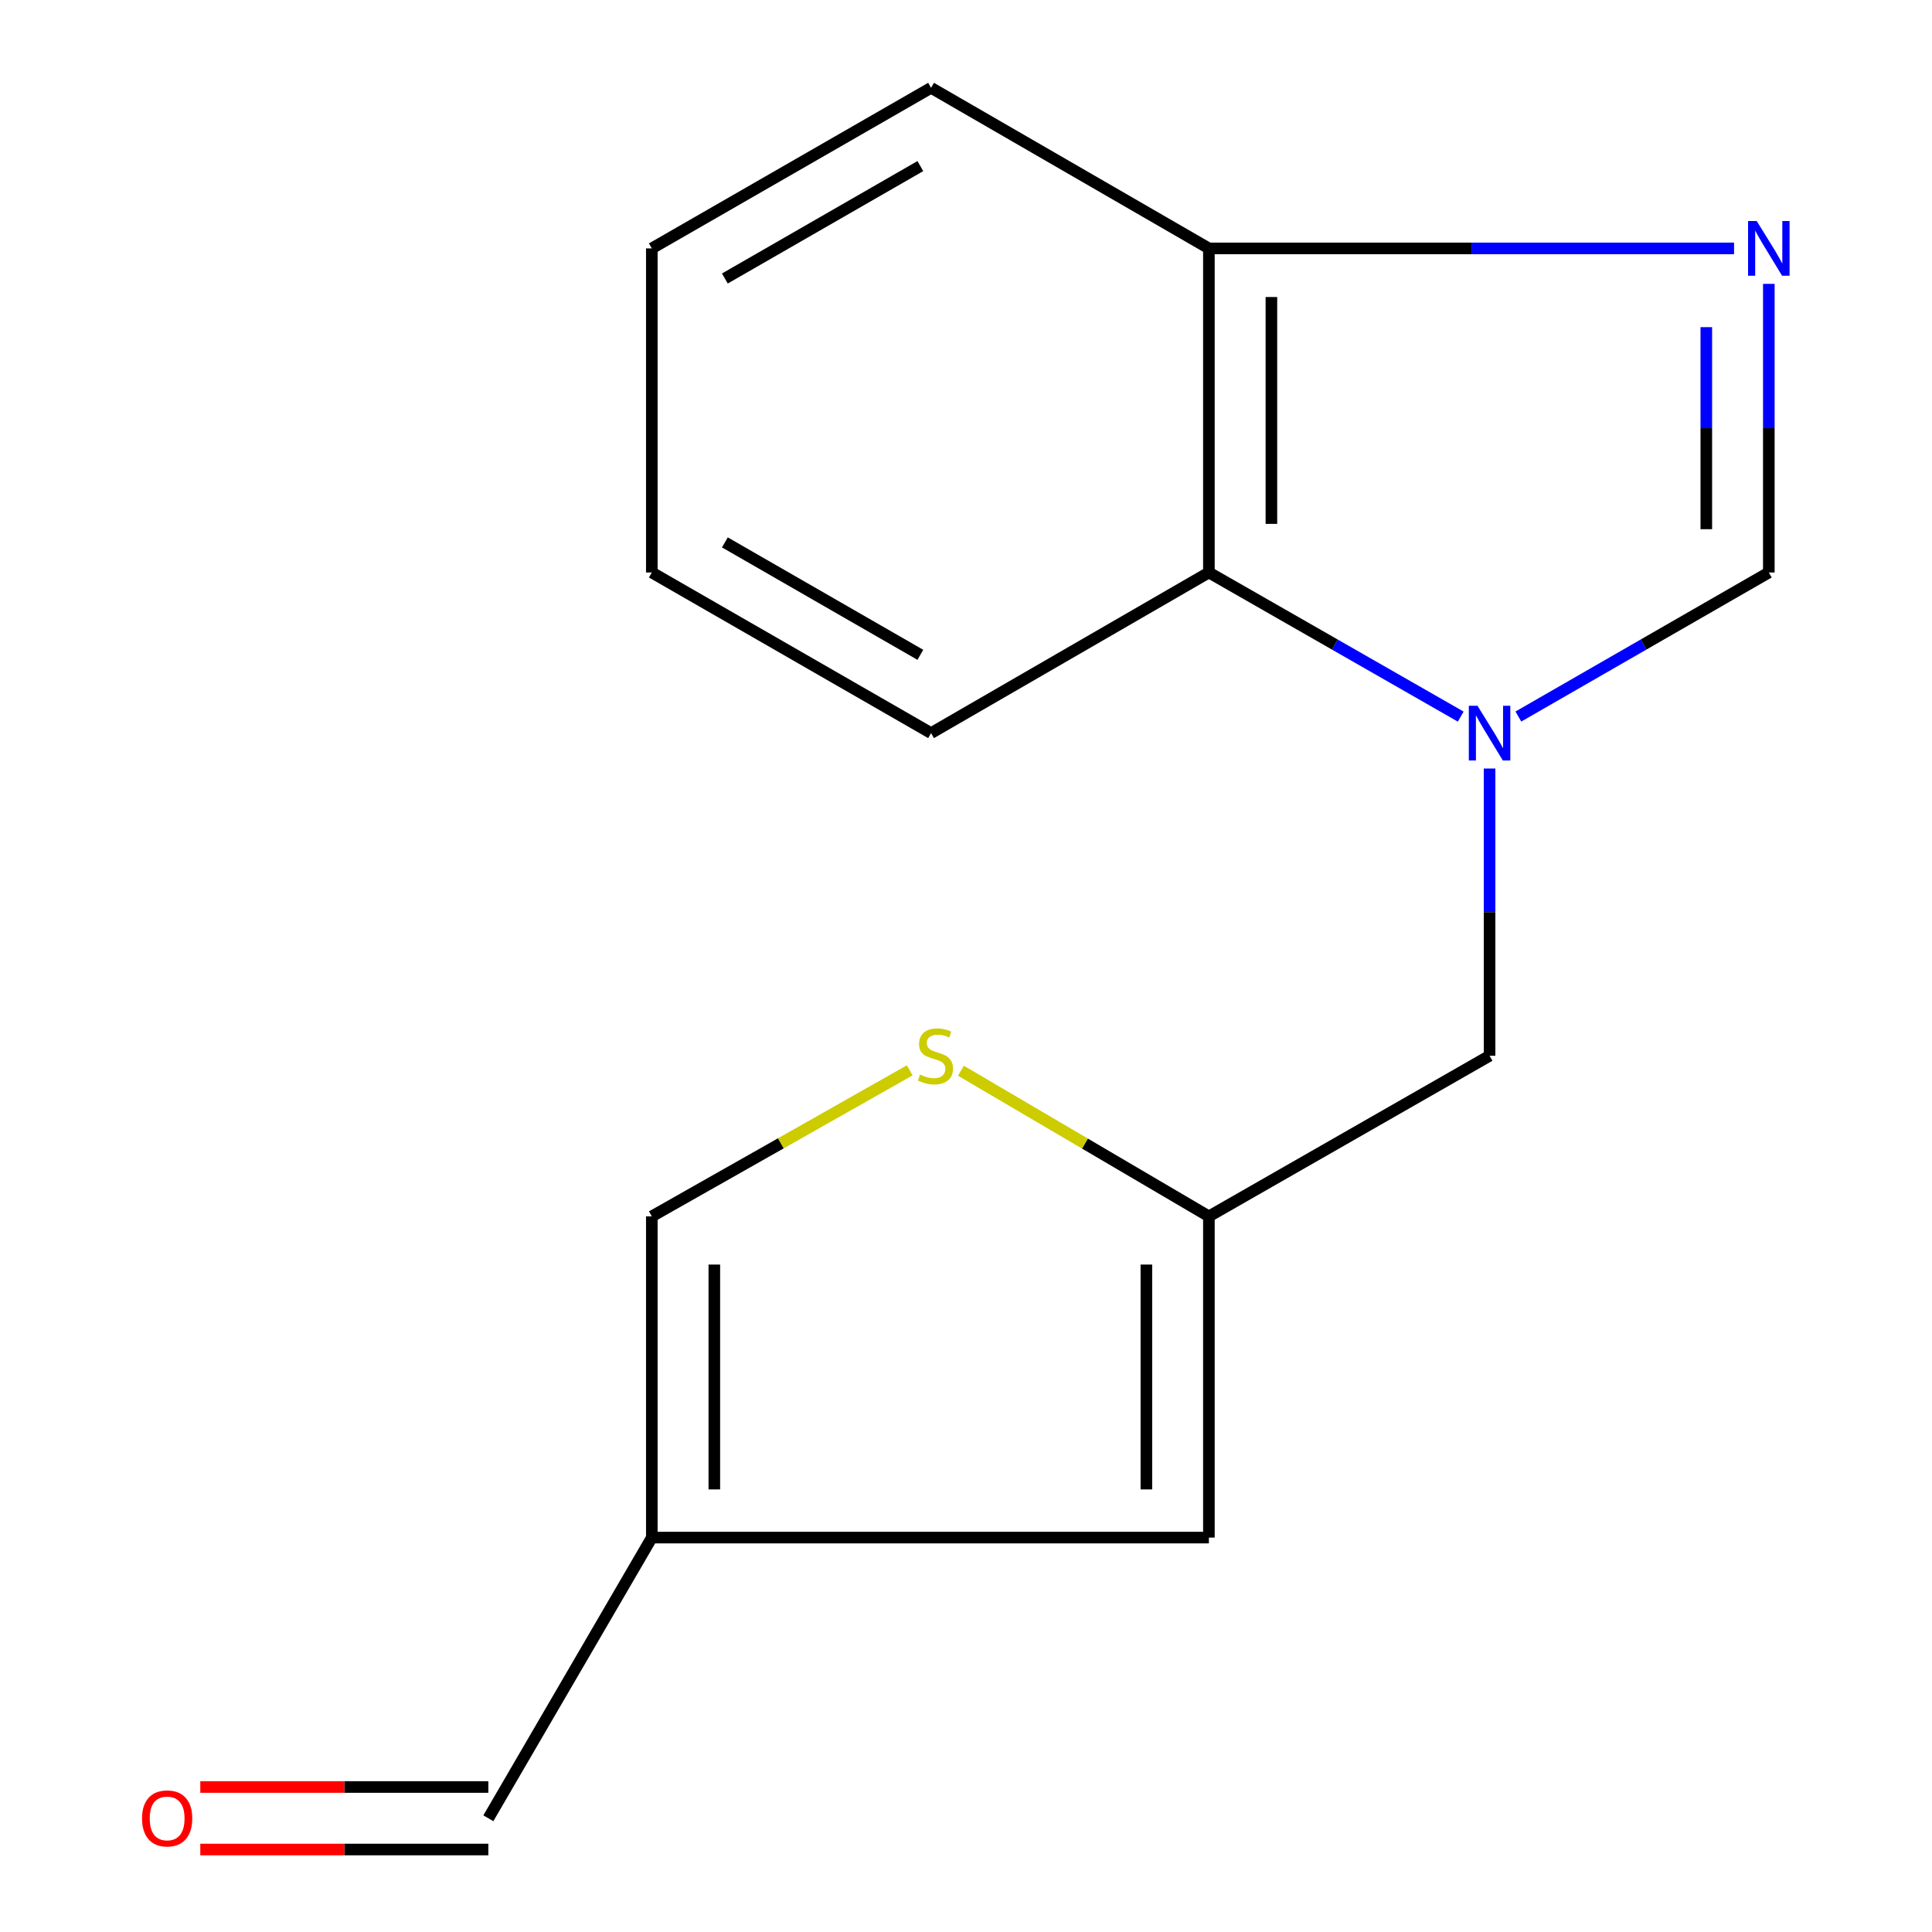 <?xml version='1.0' encoding='iso-8859-1'?>
<svg version='1.1' baseProfile='full'
              xmlns='http://www.w3.org/2000/svg'
                      xmlns:rdkit='http://www.rdkit.org/xml'
                      xmlns:xlink='http://www.w3.org/1999/xlink'
                  xml:space='preserve'
width='1000px' height='1000px' viewBox='0 0 1000 1000'>
<!-- END OF HEADER -->
<rect style='opacity:1.0;fill:#FFFFFF;stroke:none' width='1000' height='1000' x='0' y='0'> </rect>
<path class='bond-1' d='M 785.907,370.879 L 850.723,333.599' style='fill:none;fill-rule:evenodd;stroke:#0000FF;stroke-width:6px;stroke-linecap:butt;stroke-linejoin:miter;stroke-opacity:1' />
<path class='bond-1' d='M 850.723,333.599 L 915.539,296.318' style='fill:none;fill-rule:evenodd;stroke:#000000;stroke-width:6px;stroke-linecap:butt;stroke-linejoin:miter;stroke-opacity:1' />
<path class='bond-4' d='M 756.074,370.914 L 690.898,333.616' style='fill:none;fill-rule:evenodd;stroke:#0000FF;stroke-width:6px;stroke-linecap:butt;stroke-linejoin:miter;stroke-opacity:1' />
<path class='bond-4' d='M 690.898,333.616 L 625.722,296.318' style='fill:none;fill-rule:evenodd;stroke:#000000;stroke-width:6px;stroke-linecap:butt;stroke-linejoin:miter;stroke-opacity:1' />
<path class='bond-7' d='M 770.999,397.79 L 770.999,472.127' style='fill:none;fill-rule:evenodd;stroke:#0000FF;stroke-width:6px;stroke-linecap:butt;stroke-linejoin:miter;stroke-opacity:1' />
<path class='bond-7' d='M 770.999,472.127 L 770.999,546.463' style='fill:none;fill-rule:evenodd;stroke:#000000;stroke-width:6px;stroke-linecap:butt;stroke-linejoin:miter;stroke-opacity:1' />
<path class='bond-0' d='M 915.539,146.926 L 915.539,221.622' style='fill:none;fill-rule:evenodd;stroke:#0000FF;stroke-width:6px;stroke-linecap:butt;stroke-linejoin:miter;stroke-opacity:1' />
<path class='bond-0' d='M 915.539,221.622 L 915.539,296.318' style='fill:none;fill-rule:evenodd;stroke:#000000;stroke-width:6px;stroke-linecap:butt;stroke-linejoin:miter;stroke-opacity:1' />
<path class='bond-0' d='M 883.183,169.335 L 883.183,221.622' style='fill:none;fill-rule:evenodd;stroke:#0000FF;stroke-width:6px;stroke-linecap:butt;stroke-linejoin:miter;stroke-opacity:1' />
<path class='bond-0' d='M 883.183,221.622 L 883.183,273.91' style='fill:none;fill-rule:evenodd;stroke:#000000;stroke-width:6px;stroke-linecap:butt;stroke-linejoin:miter;stroke-opacity:1' />
<path class='bond-16' d='M 897.553,128.573 L 761.638,128.573' style='fill:none;fill-rule:evenodd;stroke:#0000FF;stroke-width:6px;stroke-linecap:butt;stroke-linejoin:miter;stroke-opacity:1' />
<path class='bond-16' d='M 761.638,128.573 L 625.722,128.573' style='fill:none;fill-rule:evenodd;stroke:#000000;stroke-width:6px;stroke-linecap:butt;stroke-linejoin:miter;stroke-opacity:1' />
<path class='bond-2' d='M 625.722,629.599 L 770.999,546.463' style='fill:none;fill-rule:evenodd;stroke:#000000;stroke-width:6px;stroke-linecap:butt;stroke-linejoin:miter;stroke-opacity:1' />
<path class='bond-3' d='M 625.722,629.599 L 561.545,591.903' style='fill:none;fill-rule:evenodd;stroke:#000000;stroke-width:6px;stroke-linecap:butt;stroke-linejoin:miter;stroke-opacity:1' />
<path class='bond-3' d='M 561.545,591.903 L 497.368,554.207' style='fill:none;fill-rule:evenodd;stroke:#CCCC00;stroke-width:6px;stroke-linecap:butt;stroke-linejoin:miter;stroke-opacity:1' />
<path class='bond-6' d='M 625.722,629.599 L 625.722,795.853' style='fill:none;fill-rule:evenodd;stroke:#000000;stroke-width:6px;stroke-linecap:butt;stroke-linejoin:miter;stroke-opacity:1' />
<path class='bond-6' d='M 593.366,654.538 L 593.366,770.915' style='fill:none;fill-rule:evenodd;stroke:#000000;stroke-width:6px;stroke-linecap:butt;stroke-linejoin:miter;stroke-opacity:1' />
<path class='bond-8' d='M 470.886,553.994 L 404.133,591.797' style='fill:none;fill-rule:evenodd;stroke:#CCCC00;stroke-width:6px;stroke-linecap:butt;stroke-linejoin:miter;stroke-opacity:1' />
<path class='bond-8' d='M 404.133,591.797 L 337.379,629.599' style='fill:none;fill-rule:evenodd;stroke:#000000;stroke-width:6px;stroke-linecap:butt;stroke-linejoin:miter;stroke-opacity:1' />
<path class='bond-9' d='M 625.722,296.318 L 625.722,128.573' style='fill:none;fill-rule:evenodd;stroke:#000000;stroke-width:6px;stroke-linecap:butt;stroke-linejoin:miter;stroke-opacity:1' />
<path class='bond-9' d='M 658.078,271.157 L 658.078,153.734' style='fill:none;fill-rule:evenodd;stroke:#000000;stroke-width:6px;stroke-linecap:butt;stroke-linejoin:miter;stroke-opacity:1' />
<path class='bond-12' d='M 625.722,296.318 L 481.919,379.454' style='fill:none;fill-rule:evenodd;stroke:#000000;stroke-width:6px;stroke-linecap:butt;stroke-linejoin:miter;stroke-opacity:1' />
<path class='bond-5' d='M 337.379,795.853 L 625.722,795.853' style='fill:none;fill-rule:evenodd;stroke:#000000;stroke-width:6px;stroke-linecap:butt;stroke-linejoin:miter;stroke-opacity:1' />
<path class='bond-10' d='M 337.379,795.853 L 252.77,941.13' style='fill:none;fill-rule:evenodd;stroke:#000000;stroke-width:6px;stroke-linecap:butt;stroke-linejoin:miter;stroke-opacity:1' />
<path class='bond-17' d='M 337.379,795.853 L 337.379,629.599' style='fill:none;fill-rule:evenodd;stroke:#000000;stroke-width:6px;stroke-linecap:butt;stroke-linejoin:miter;stroke-opacity:1' />
<path class='bond-17' d='M 369.735,770.915 L 369.735,654.538' style='fill:none;fill-rule:evenodd;stroke:#000000;stroke-width:6px;stroke-linecap:butt;stroke-linejoin:miter;stroke-opacity:1' />
<path class='bond-13' d='M 625.722,128.573 L 481.919,45.455' style='fill:none;fill-rule:evenodd;stroke:#000000;stroke-width:6px;stroke-linecap:butt;stroke-linejoin:miter;stroke-opacity:1' />
<path class='bond-11' d='M 252.77,924.952 L 178.221,924.952' style='fill:none;fill-rule:evenodd;stroke:#000000;stroke-width:6px;stroke-linecap:butt;stroke-linejoin:miter;stroke-opacity:1' />
<path class='bond-11' d='M 178.221,924.952 L 103.672,924.952' style='fill:none;fill-rule:evenodd;stroke:#FF0000;stroke-width:6px;stroke-linecap:butt;stroke-linejoin:miter;stroke-opacity:1' />
<path class='bond-11' d='M 252.77,957.308 L 178.221,957.308' style='fill:none;fill-rule:evenodd;stroke:#000000;stroke-width:6px;stroke-linecap:butt;stroke-linejoin:miter;stroke-opacity:1' />
<path class='bond-11' d='M 178.221,957.308 L 103.672,957.308' style='fill:none;fill-rule:evenodd;stroke:#FF0000;stroke-width:6px;stroke-linecap:butt;stroke-linejoin:miter;stroke-opacity:1' />
<path class='bond-14' d='M 481.919,379.454 L 337.379,296.318' style='fill:none;fill-rule:evenodd;stroke:#000000;stroke-width:6px;stroke-linecap:butt;stroke-linejoin:miter;stroke-opacity:1' />
<path class='bond-14' d='M 476.37,338.937 L 375.193,280.742' style='fill:none;fill-rule:evenodd;stroke:#000000;stroke-width:6px;stroke-linecap:butt;stroke-linejoin:miter;stroke-opacity:1' />
<path class='bond-18' d='M 481.919,45.455 L 337.379,128.573' style='fill:none;fill-rule:evenodd;stroke:#000000;stroke-width:6px;stroke-linecap:butt;stroke-linejoin:miter;stroke-opacity:1' />
<path class='bond-18' d='M 476.368,85.971 L 375.19,144.154' style='fill:none;fill-rule:evenodd;stroke:#000000;stroke-width:6px;stroke-linecap:butt;stroke-linejoin:miter;stroke-opacity:1' />
<path class='bond-15' d='M 337.379,296.318 L 337.379,128.573' style='fill:none;fill-rule:evenodd;stroke:#000000;stroke-width:6px;stroke-linecap:butt;stroke-linejoin:miter;stroke-opacity:1' />
<path  class='atom-0' d='M 764.739 365.294
L 774.019 380.294
Q 774.939 381.774, 776.419 384.454
Q 777.899 387.134, 777.979 387.294
L 777.979 365.294
L 781.739 365.294
L 781.739 393.614
L 777.859 393.614
L 767.899 377.214
Q 766.739 375.294, 765.499 373.094
Q 764.299 370.894, 763.939 370.214
L 763.939 393.614
L 760.259 393.614
L 760.259 365.294
L 764.739 365.294
' fill='#0000FF'/>
<path  class='atom-1' d='M 909.279 114.413
L 918.559 129.413
Q 919.479 130.893, 920.959 133.573
Q 922.439 136.253, 922.519 136.413
L 922.519 114.413
L 926.279 114.413
L 926.279 142.733
L 922.399 142.733
L 912.439 126.333
Q 911.279 124.413, 910.039 122.213
Q 908.839 120.013, 908.479 119.333
L 908.479 142.733
L 904.799 142.733
L 904.799 114.413
L 909.279 114.413
' fill='#0000FF'/>
<path  class='atom-4' d='M 476.184 556.183
Q 476.504 556.303, 477.824 556.863
Q 479.144 557.423, 480.584 557.783
Q 482.064 558.103, 483.504 558.103
Q 486.184 558.103, 487.744 556.823
Q 489.304 555.503, 489.304 553.223
Q 489.304 551.663, 488.504 550.703
Q 487.744 549.743, 486.544 549.223
Q 485.344 548.703, 483.344 548.103
Q 480.824 547.343, 479.304 546.623
Q 477.824 545.903, 476.744 544.383
Q 475.704 542.863, 475.704 540.303
Q 475.704 536.743, 478.104 534.543
Q 480.544 532.343, 485.344 532.343
Q 488.624 532.343, 492.344 533.903
L 491.424 536.983
Q 488.024 535.583, 485.464 535.583
Q 482.704 535.583, 481.184 536.743
Q 479.664 537.863, 479.704 539.823
Q 479.704 541.343, 480.464 542.263
Q 481.264 543.183, 482.384 543.703
Q 483.544 544.223, 485.464 544.823
Q 488.024 545.623, 489.544 546.423
Q 491.064 547.223, 492.144 548.863
Q 493.264 550.463, 493.264 553.223
Q 493.264 557.143, 490.624 559.263
Q 488.024 561.343, 483.664 561.343
Q 481.144 561.343, 479.224 560.783
Q 477.344 560.263, 475.104 559.343
L 476.184 556.183
' fill='#CCCC00'/>
<path  class='atom-12' d='M 73.516 941.21
Q 73.516 934.41, 76.876 930.61
Q 80.236 926.81, 86.516 926.81
Q 92.796 926.81, 96.156 930.61
Q 99.516 934.41, 99.516 941.21
Q 99.516 948.09, 96.115 952.01
Q 92.716 955.89, 86.516 955.89
Q 80.275 955.89, 76.876 952.01
Q 73.516 948.13, 73.516 941.21
M 86.516 952.69
Q 90.835 952.69, 93.156 949.81
Q 95.516 946.89, 95.516 941.21
Q 95.516 935.65, 93.156 932.85
Q 90.835 930.01, 86.516 930.01
Q 82.195 930.01, 79.835 932.81
Q 77.516 935.61, 77.516 941.21
Q 77.516 946.93, 79.835 949.81
Q 82.195 952.69, 86.516 952.69
' fill='#FF0000'/>
</svg>
